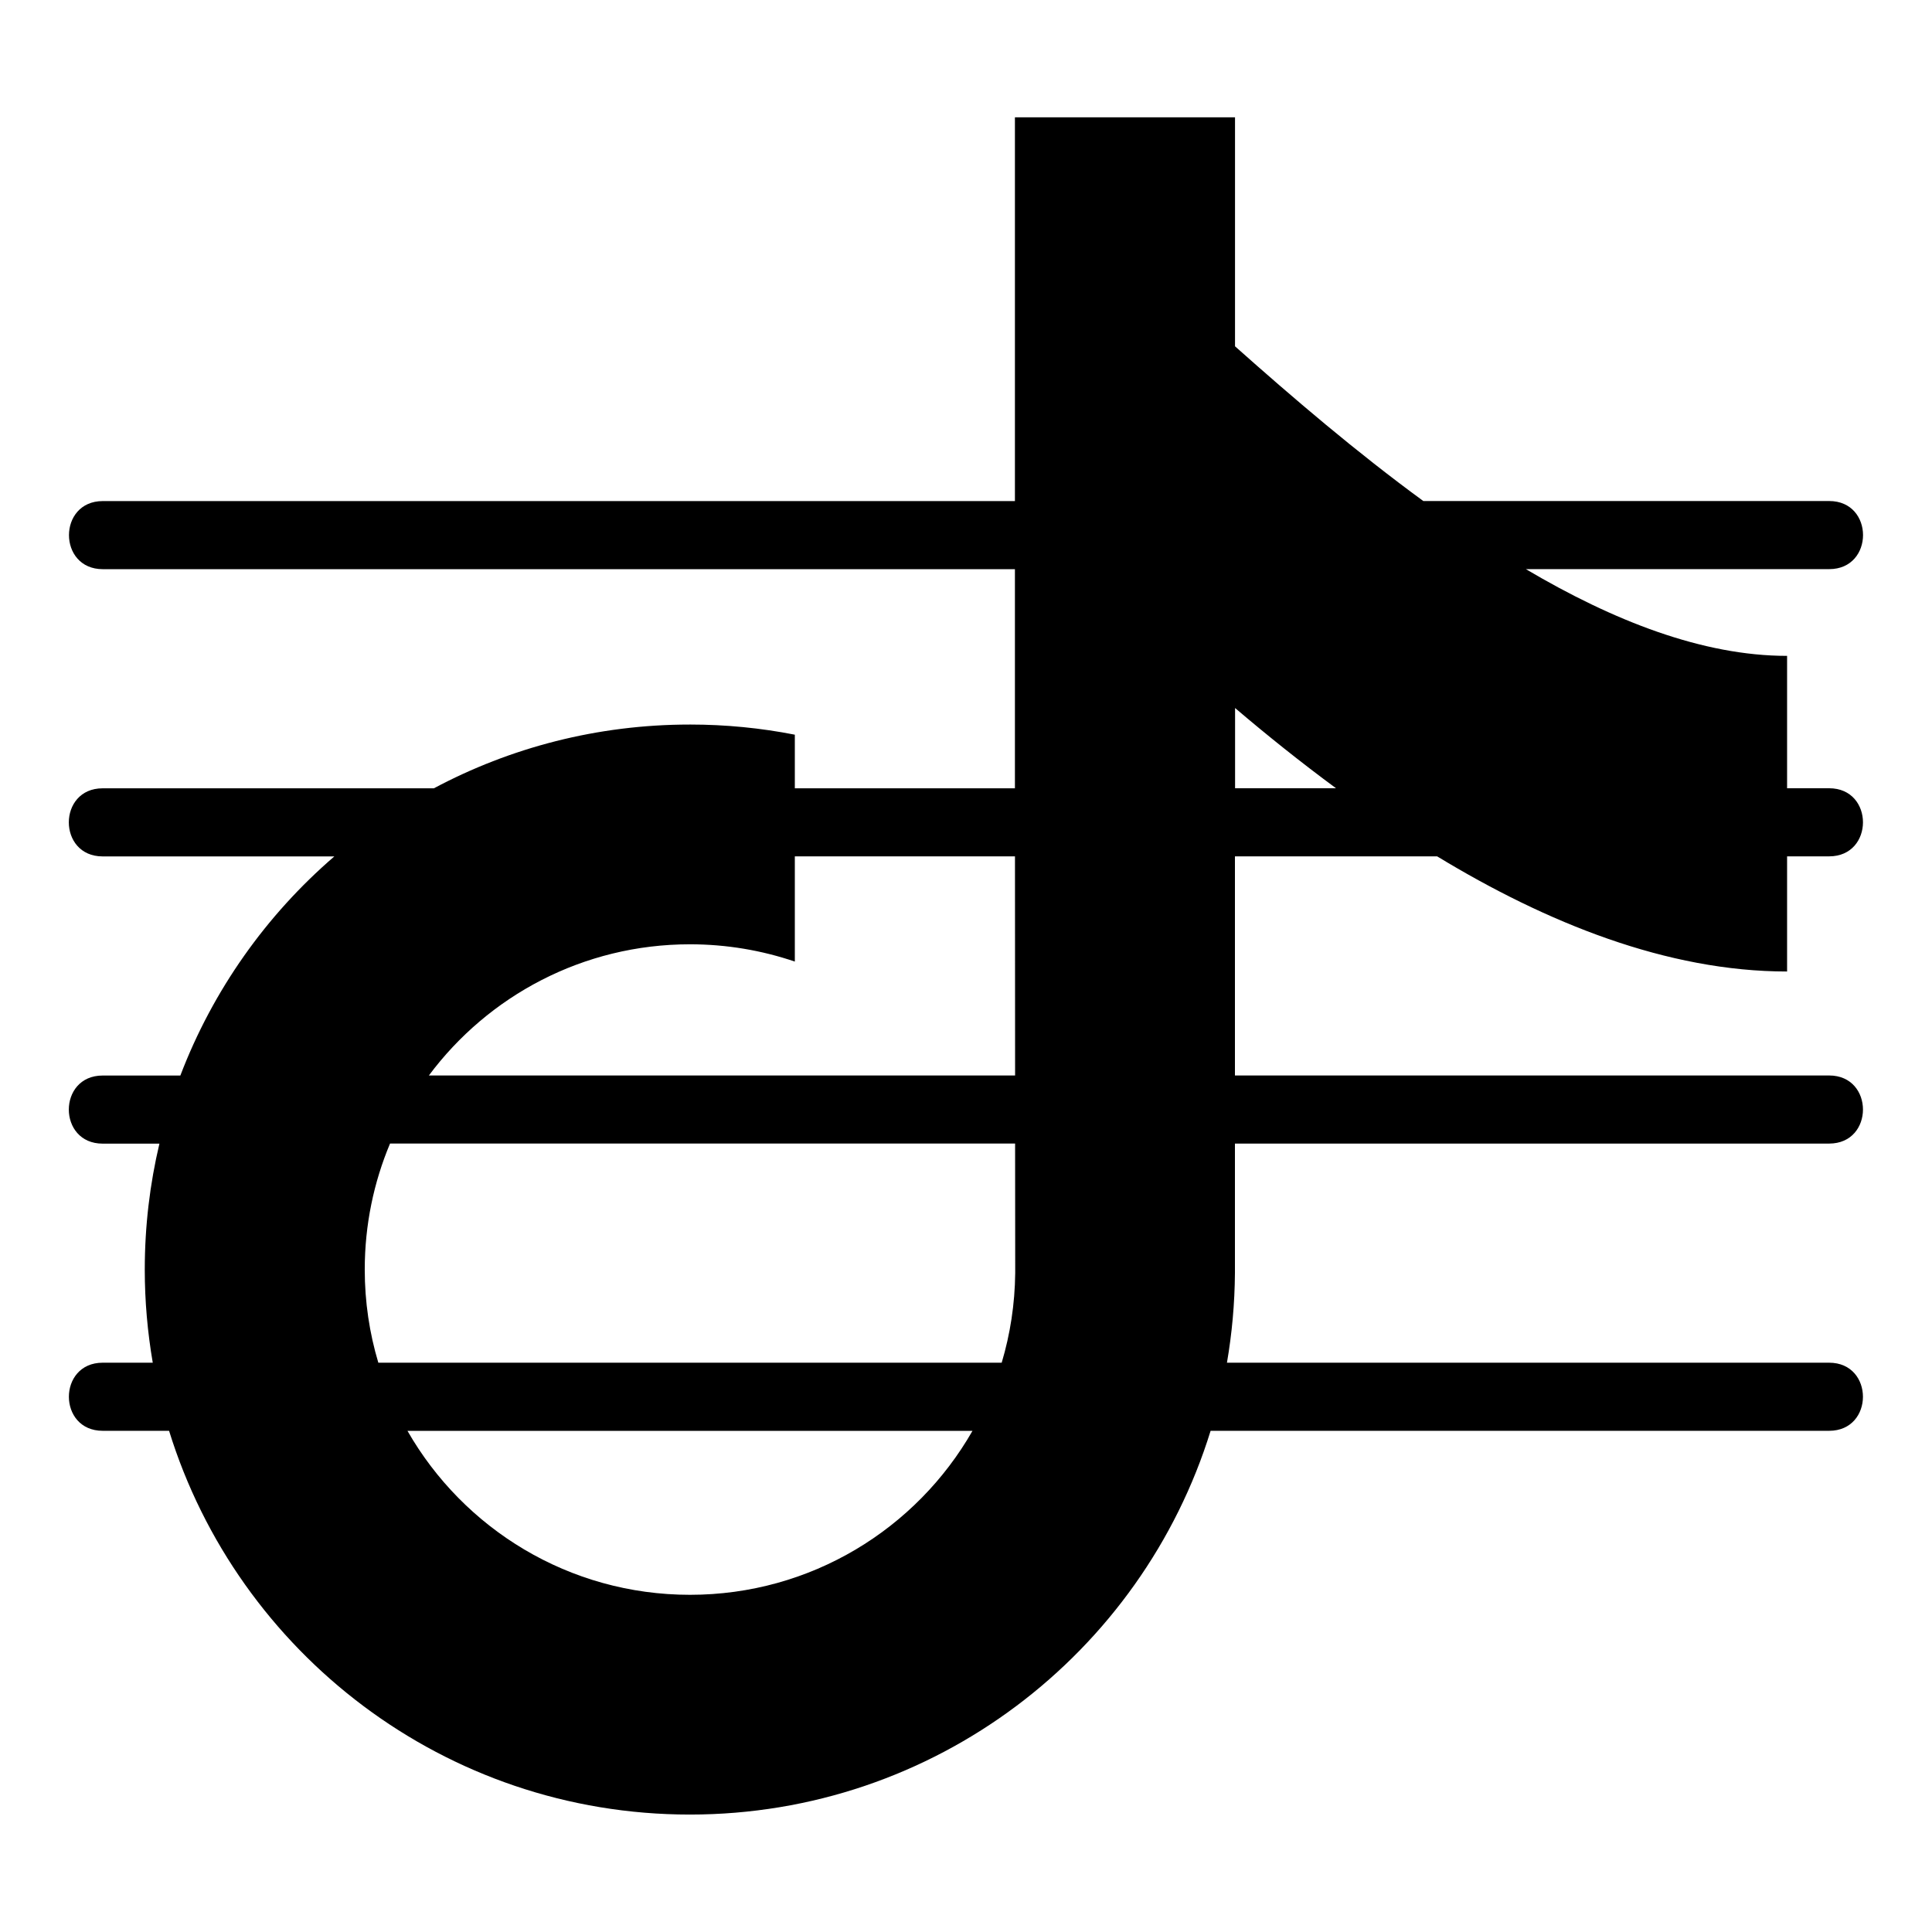 <?xml version="1.0" encoding="UTF-8"?>
<!-- The Best Svg Icon site in the world: iconSvg.co, Visit us! https://iconsvg.co -->
<svg fill="#000000" width="800px" height="800px" version="1.1" viewBox="144 144 512 512" xmlns="http://www.w3.org/2000/svg">
 <path d="m326.84 336.01c9.508 0 18.789 0.922 27.797 2.691v14.207h58.328v-58.07h-241.73c-11.941 0-11.941-18.047 0-18.047h241.73v-101.7h58.328v60.684c15.25 13.574 32.18 28.051 49.906 41.004h107.57c11.941 0 11.941 18.047 0 18.047h-80.395c23.141 13.68 46.824 22.988 69.223 22.988v35.082h11.156c11.941 0 11.941 18.047 0 18.047h-11.156v30.516c-31.859 0-63.77-12.938-92.742-30.516h-53.582v58.07h157.48c11.941 0 11.941 18.047 0 18.047h-157.48v34.309c-0.059 8.102-0.785 16.035-2.117 23.762h159.59c11.941 0 11.941 18.047 0 18.047h-163.92c-18.227 58.918-73.109 101.7-138.01 101.7-64.887 0-119.78-42.789-138.01-101.7h-17.594c-11.941 0-11.941-18.047 0-18.047h13.27c-1.375-8.027-2.117-16.262-2.117-24.684 0-11.488 1.344-22.672 3.883-33.371h-15.055c-11.941 0-11.941-18.047 0-18.047h20.602c8.629-22.625 22.777-42.547 40.809-58.07h-61.41c-11.941 0-11.941-18.047 0-18.047h87.785c20.223-10.777 43.305-16.898 67.82-16.898zm27.797 34.945v27.871c-8.723-2.961-18.062-4.578-27.797-4.578-28.324 0-53.477 13.68-69.18 34.762h155.35l-0.031-58.07h-58.328zm-107.28 76.117c-4.309 10.262-6.695 21.539-6.695 33.371 0 8.586 1.254 16.867 3.598 24.684h165.2c2.254-7.543 3.492-15.508 3.582-23.762l-0.031-34.309h-165.67zm4.625 76.117c14.859 25.965 42.82 43.453 74.875 43.453 32.059 0 60.02-17.488 74.863-43.453zm246.08-170.29c-9.445-6.969-18.426-14.164-26.754-21.266v21.266z" fill-rule="evenodd"/>
</svg>